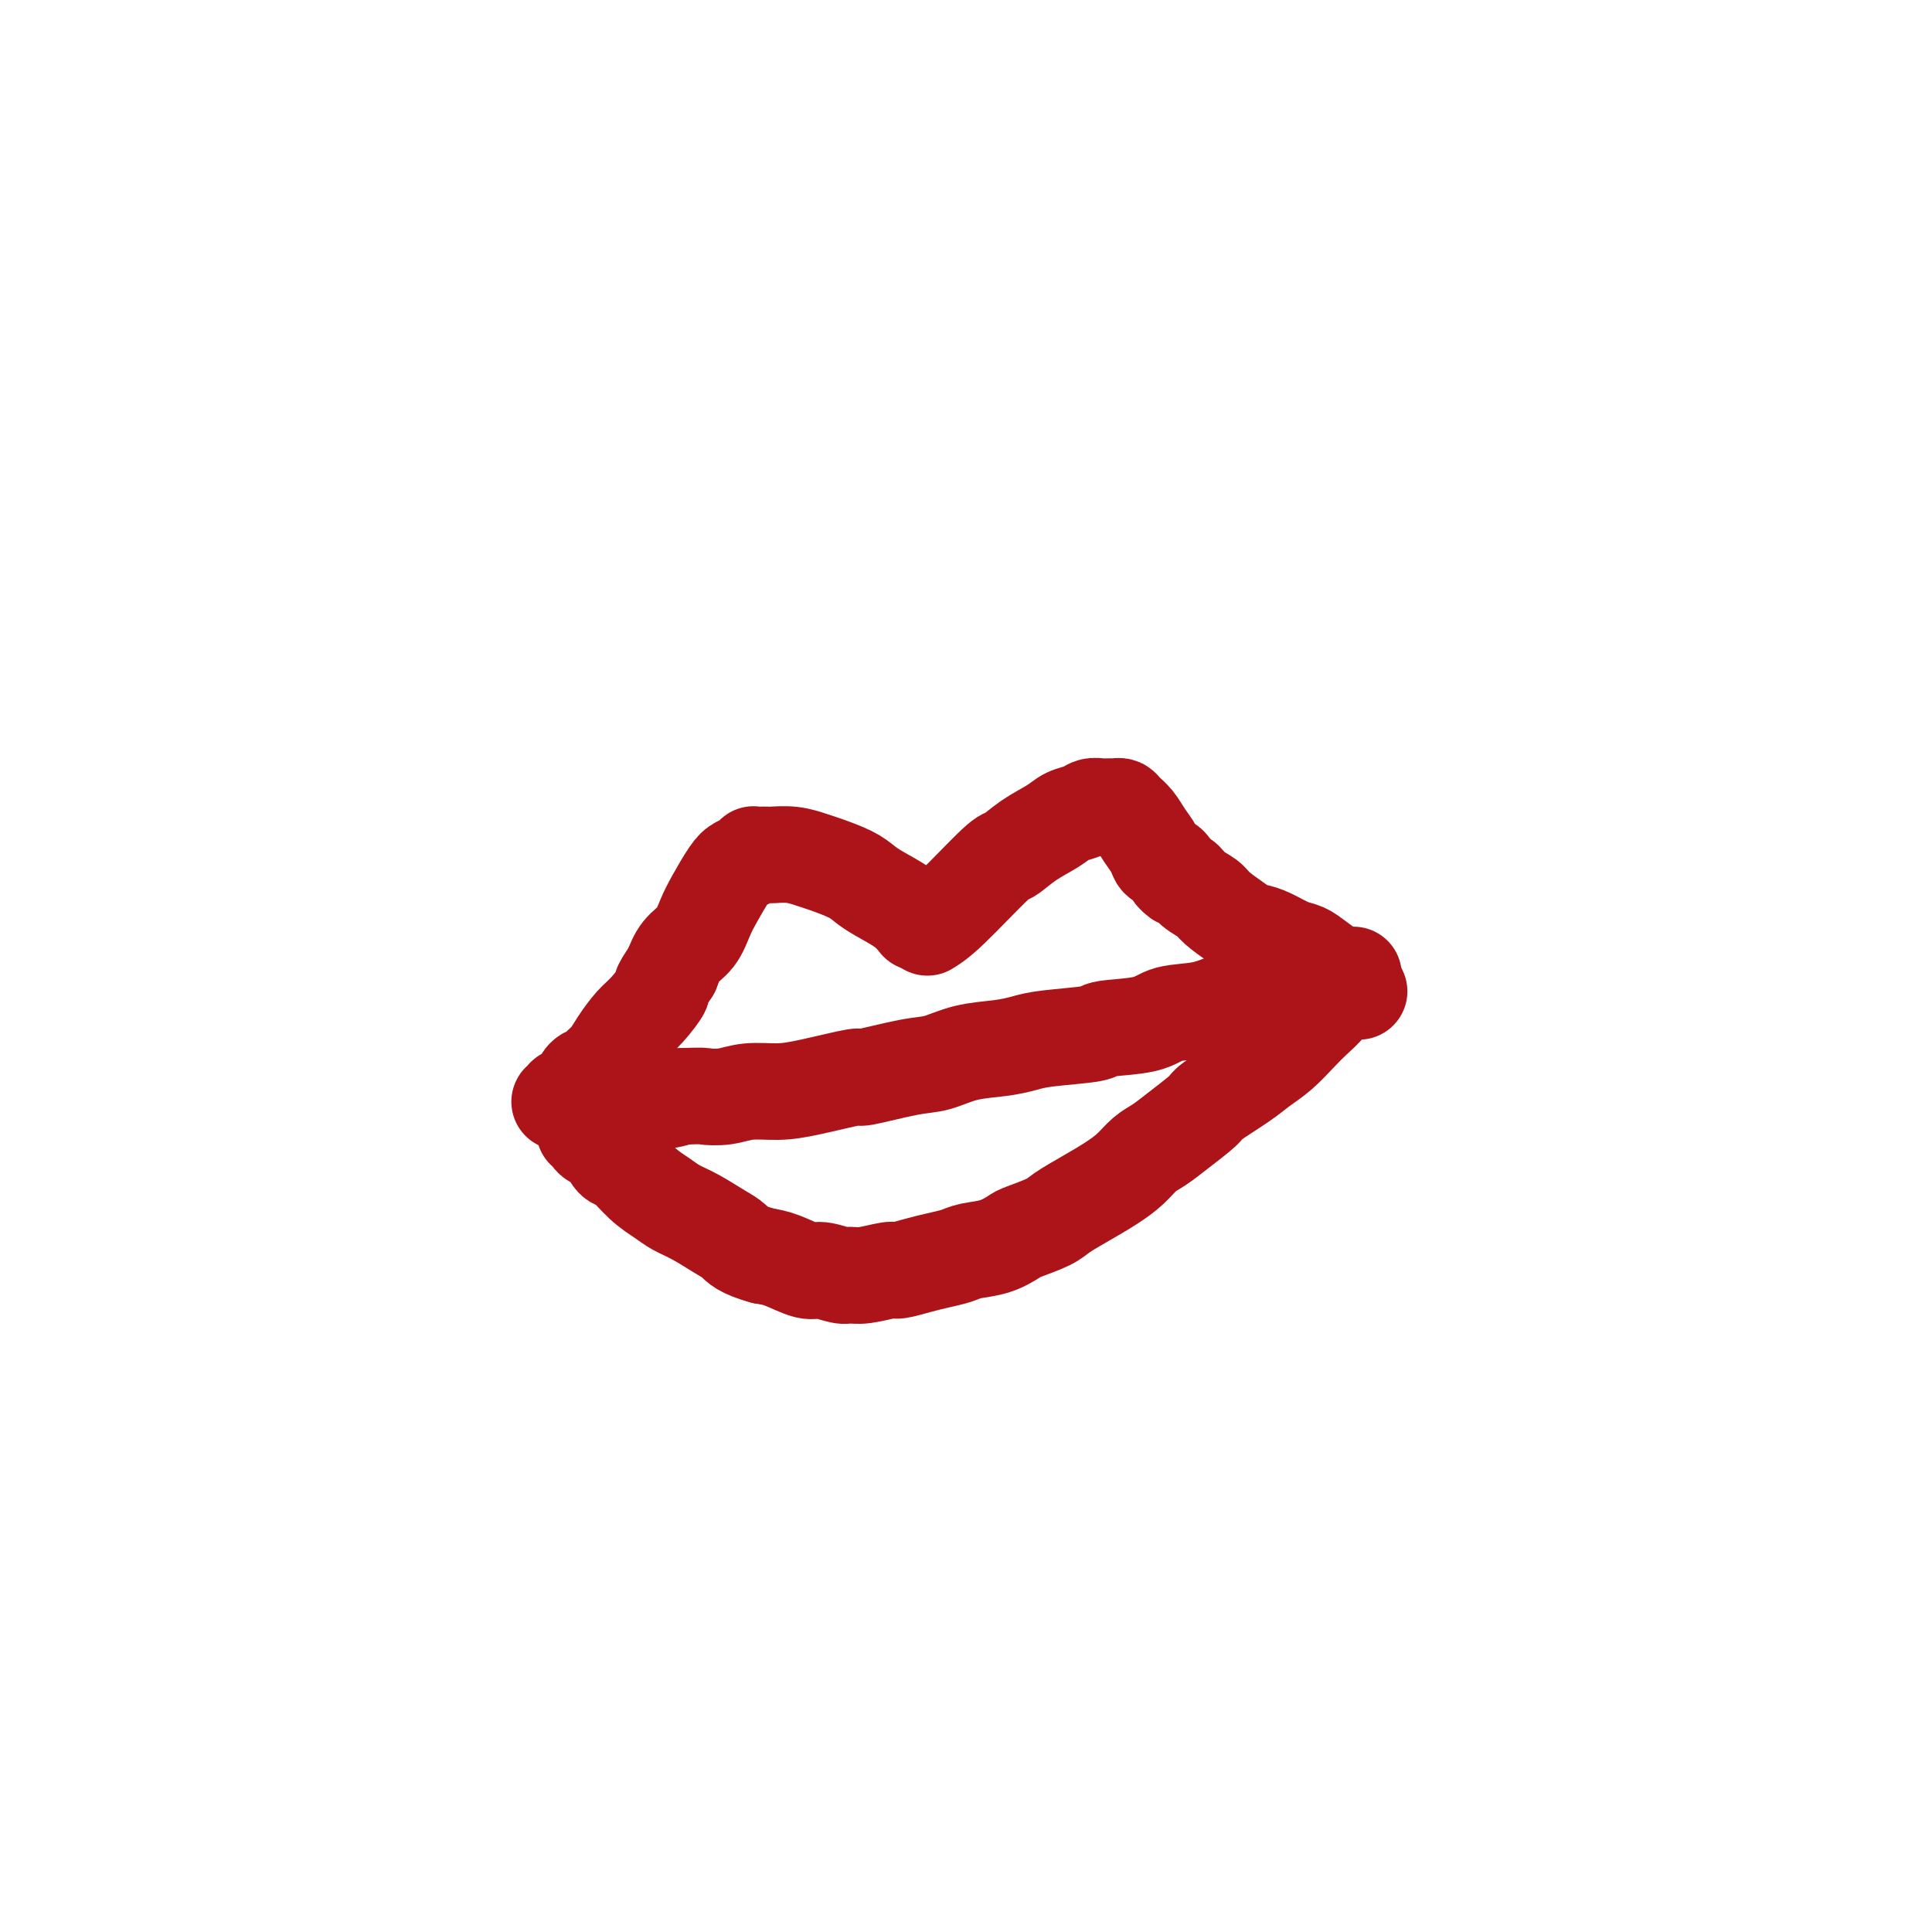 <svg viewBox='0 0 400 400' version='1.1' xmlns='http://www.w3.org/2000/svg' xmlns:xlink='http://www.w3.org/1999/xlink'><g fill='none' stroke='#AD1419' stroke-width='20' stroke-linecap='round' stroke-linejoin='round'><path d='M192,192c1.162,-0.713 2.324,-1.426 5,-4c2.676,-2.574 6.866,-7.008 9,-9c2.134,-1.992 2.214,-1.542 3,-2c0.786,-0.458 2.280,-1.825 4,-3c1.720,-1.175 3.668,-2.157 5,-3c1.332,-0.843 2.048,-1.546 3,-2c0.952,-0.454 2.139,-0.657 3,-1c0.861,-0.343 1.397,-0.825 2,-1c0.603,-0.175 1.274,-0.045 2,0c0.726,0.045 1.507,0.003 2,0c0.493,-0.003 0.698,0.032 1,0c0.302,-0.032 0.701,-0.132 1,0c0.299,0.132 0.499,0.498 1,1c0.501,0.502 1.304,1.142 2,2c0.696,0.858 1.286,1.934 2,3c0.714,1.066 1.552,2.121 2,3c0.448,0.879 0.505,1.583 1,2c0.495,0.417 1.427,0.548 2,1c0.573,0.452 0.786,1.226 1,2'/><path d='M243,181c1.613,1.833 1.646,0.917 2,1c0.354,0.083 1.030,1.165 2,2c0.970,0.835 2.233,1.425 3,2c0.767,0.575 1.036,1.137 2,2c0.964,0.863 2.621,2.028 4,3c1.379,0.972 2.480,1.751 3,2c0.520,0.249 0.458,-0.034 1,0c0.542,0.034 1.687,0.384 3,1c1.313,0.616 2.794,1.498 4,2c1.206,0.502 2.138,0.625 3,1c0.862,0.375 1.654,1.001 3,2c1.346,0.999 3.247,2.371 4,3c0.753,0.629 0.356,0.516 1,1c0.644,0.484 2.327,1.567 3,2c0.673,0.433 0.337,0.217 0,0'/><path d='M190,191c-0.778,-0.977 -1.556,-1.953 -3,-3c-1.444,-1.047 -3.554,-2.164 -5,-3c-1.446,-0.836 -2.227,-1.391 -3,-2c-0.773,-0.609 -1.538,-1.274 -3,-2c-1.462,-0.726 -3.619,-1.515 -5,-2c-1.381,-0.485 -1.984,-0.666 -3,-1c-1.016,-0.334 -2.444,-0.821 -4,-1c-1.556,-0.179 -3.239,-0.049 -4,0c-0.761,0.049 -0.598,0.016 -1,0c-0.402,-0.016 -1.368,-0.015 -2,0c-0.632,0.015 -0.931,0.046 -1,0c-0.069,-0.046 0.091,-0.168 0,0c-0.091,0.168 -0.433,0.627 -1,1c-0.567,0.373 -1.358,0.659 -2,1c-0.642,0.341 -1.134,0.737 -2,2c-0.866,1.263 -2.105,3.394 -3,5c-0.895,1.606 -1.446,2.688 -2,4c-0.554,1.312 -1.111,2.853 -2,4c-0.889,1.147 -2.111,1.899 -3,3c-0.889,1.101 -1.444,2.550 -2,4'/><path d='M139,201c-3.093,4.410 -1.826,3.436 -2,4c-0.174,0.564 -1.791,2.665 -3,4c-1.209,1.335 -2.011,1.902 -3,3c-0.989,1.098 -2.167,2.727 -3,4c-0.833,1.273 -1.323,2.190 -2,3c-0.677,0.810 -1.542,1.512 -2,2c-0.458,0.488 -0.509,0.762 -1,1c-0.491,0.238 -1.423,0.441 -2,1c-0.577,0.559 -0.799,1.474 -1,2c-0.201,0.526 -0.380,0.663 -1,1c-0.620,0.337 -1.681,0.875 -2,1c-0.319,0.125 0.106,-0.163 0,0c-0.106,0.163 -0.741,0.776 -1,1c-0.259,0.224 -0.143,0.060 0,0c0.143,-0.060 0.313,-0.015 1,0c0.687,0.015 1.891,0.001 3,0c1.109,-0.001 2.122,0.010 3,0c0.878,-0.010 1.621,-0.041 4,0c2.379,0.041 6.394,0.155 9,0c2.606,-0.155 3.803,-0.577 5,-1'/><path d='M141,227c4.818,-0.171 4.362,-0.100 5,0c0.638,0.100 2.369,0.229 4,0c1.631,-0.229 3.161,-0.816 5,-1c1.839,-0.184 3.986,0.035 6,0c2.014,-0.035 3.895,-0.323 7,-1c3.105,-0.677 7.433,-1.743 9,-2c1.567,-0.257 0.371,0.296 2,0c1.629,-0.296 6.081,-1.441 9,-2c2.919,-0.559 4.305,-0.531 6,-1c1.695,-0.469 3.699,-1.435 6,-2c2.301,-0.565 4.900,-0.729 7,-1c2.100,-0.271 3.700,-0.649 5,-1c1.300,-0.351 2.302,-0.675 5,-1c2.698,-0.325 7.094,-0.649 9,-1c1.906,-0.351 1.321,-0.728 3,-1c1.679,-0.272 5.623,-0.439 8,-1c2.377,-0.561 3.189,-1.516 5,-2c1.811,-0.484 4.623,-0.498 7,-1c2.377,-0.502 4.320,-1.492 6,-2c1.680,-0.508 3.098,-0.532 5,-1c1.902,-0.468 4.288,-1.379 6,-2c1.712,-0.621 2.749,-0.951 4,-1c1.251,-0.049 2.717,0.183 4,0c1.283,-0.183 2.384,-0.783 3,-1c0.616,-0.217 0.748,-0.053 1,0c0.252,0.053 0.624,-0.006 1,0c0.376,0.006 0.755,0.079 1,0c0.245,-0.079 0.356,-0.308 0,0c-0.356,0.308 -1.178,1.154 -2,2'/><path d='M278,204c-0.842,1.068 -1.947,2.736 -3,4c-1.053,1.264 -2.053,2.122 -3,3c-0.947,0.878 -1.841,1.776 -3,3c-1.159,1.224 -2.583,2.773 -4,4c-1.417,1.227 -2.826,2.131 -4,3c-1.174,0.869 -2.113,1.703 -4,3c-1.887,1.297 -4.721,3.057 -6,4c-1.279,0.943 -1.002,1.071 -2,2c-0.998,0.929 -3.270,2.661 -5,4c-1.730,1.339 -2.919,2.287 -4,3c-1.081,0.713 -2.054,1.192 -3,2c-0.946,0.808 -1.864,1.945 -3,3c-1.136,1.055 -2.490,2.027 -4,3c-1.510,0.973 -3.176,1.947 -5,3c-1.824,1.053 -3.806,2.184 -5,3c-1.194,0.816 -1.601,1.318 -3,2c-1.399,0.682 -3.791,1.545 -5,2c-1.209,0.455 -1.236,0.503 -2,1c-0.764,0.497 -2.265,1.442 -4,2c-1.735,0.558 -3.705,0.728 -5,1c-1.295,0.272 -1.916,0.646 -3,1c-1.084,0.354 -2.632,0.687 -4,1c-1.368,0.313 -2.555,0.605 -4,1c-1.445,0.395 -3.148,0.891 -4,1c-0.852,0.109 -0.854,-0.171 -2,0c-1.146,0.171 -3.435,0.794 -5,1c-1.565,0.206 -2.407,-0.004 -3,0c-0.593,0.004 -0.938,0.222 -2,0c-1.062,-0.222 -2.841,-0.884 -4,-1c-1.159,-0.116 -1.697,0.315 -3,0c-1.303,-0.315 -3.372,-1.376 -5,-2c-1.628,-0.624 -2.814,-0.812 -4,-1'/><path d='M158,260c-4.492,-1.219 -5.222,-2.265 -6,-3c-0.778,-0.735 -1.603,-1.157 -3,-2c-1.397,-0.843 -3.365,-2.108 -5,-3c-1.635,-0.892 -2.938,-1.413 -4,-2c-1.062,-0.587 -1.884,-1.240 -3,-2c-1.116,-0.760 -2.526,-1.629 -4,-3c-1.474,-1.371 -3.010,-3.246 -4,-4c-0.990,-0.754 -1.432,-0.388 -2,-1c-0.568,-0.612 -1.263,-2.203 -2,-3c-0.737,-0.797 -1.517,-0.801 -2,-1c-0.483,-0.199 -0.668,-0.592 -1,-1c-0.332,-0.408 -0.809,-0.831 -1,-1c-0.191,-0.169 -0.095,-0.085 0,0'/></g>
</svg>